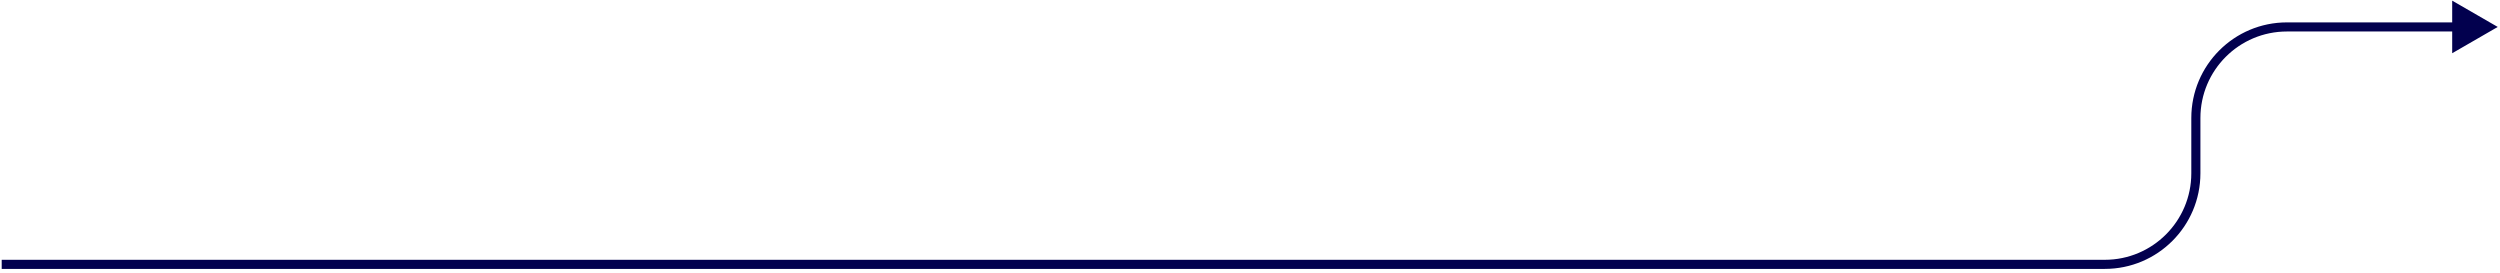 <?xml version="1.0" encoding="UTF-8"?> <svg xmlns="http://www.w3.org/2000/svg" width="549" height="60" viewBox="0 0 549 60" fill="none"><path d="M548.501 5.916L538.501 11.689V0.142L548.501 5.916ZM0.373 57.051H462.211V59.051H0.373V57.051ZM481.211 38.051V25.916H483.211V38.051H481.211ZM502.211 4.916H539.501V6.916H502.211V4.916ZM481.211 25.916C481.211 14.318 490.613 4.916 502.211 4.916V6.916C491.718 6.916 483.211 15.422 483.211 25.916H481.211ZM462.211 57.051C472.704 57.051 481.211 48.544 481.211 38.051H483.211C483.211 49.649 473.809 59.051 462.211 59.051V57.051Z" fill="#02004E"></path></svg> 